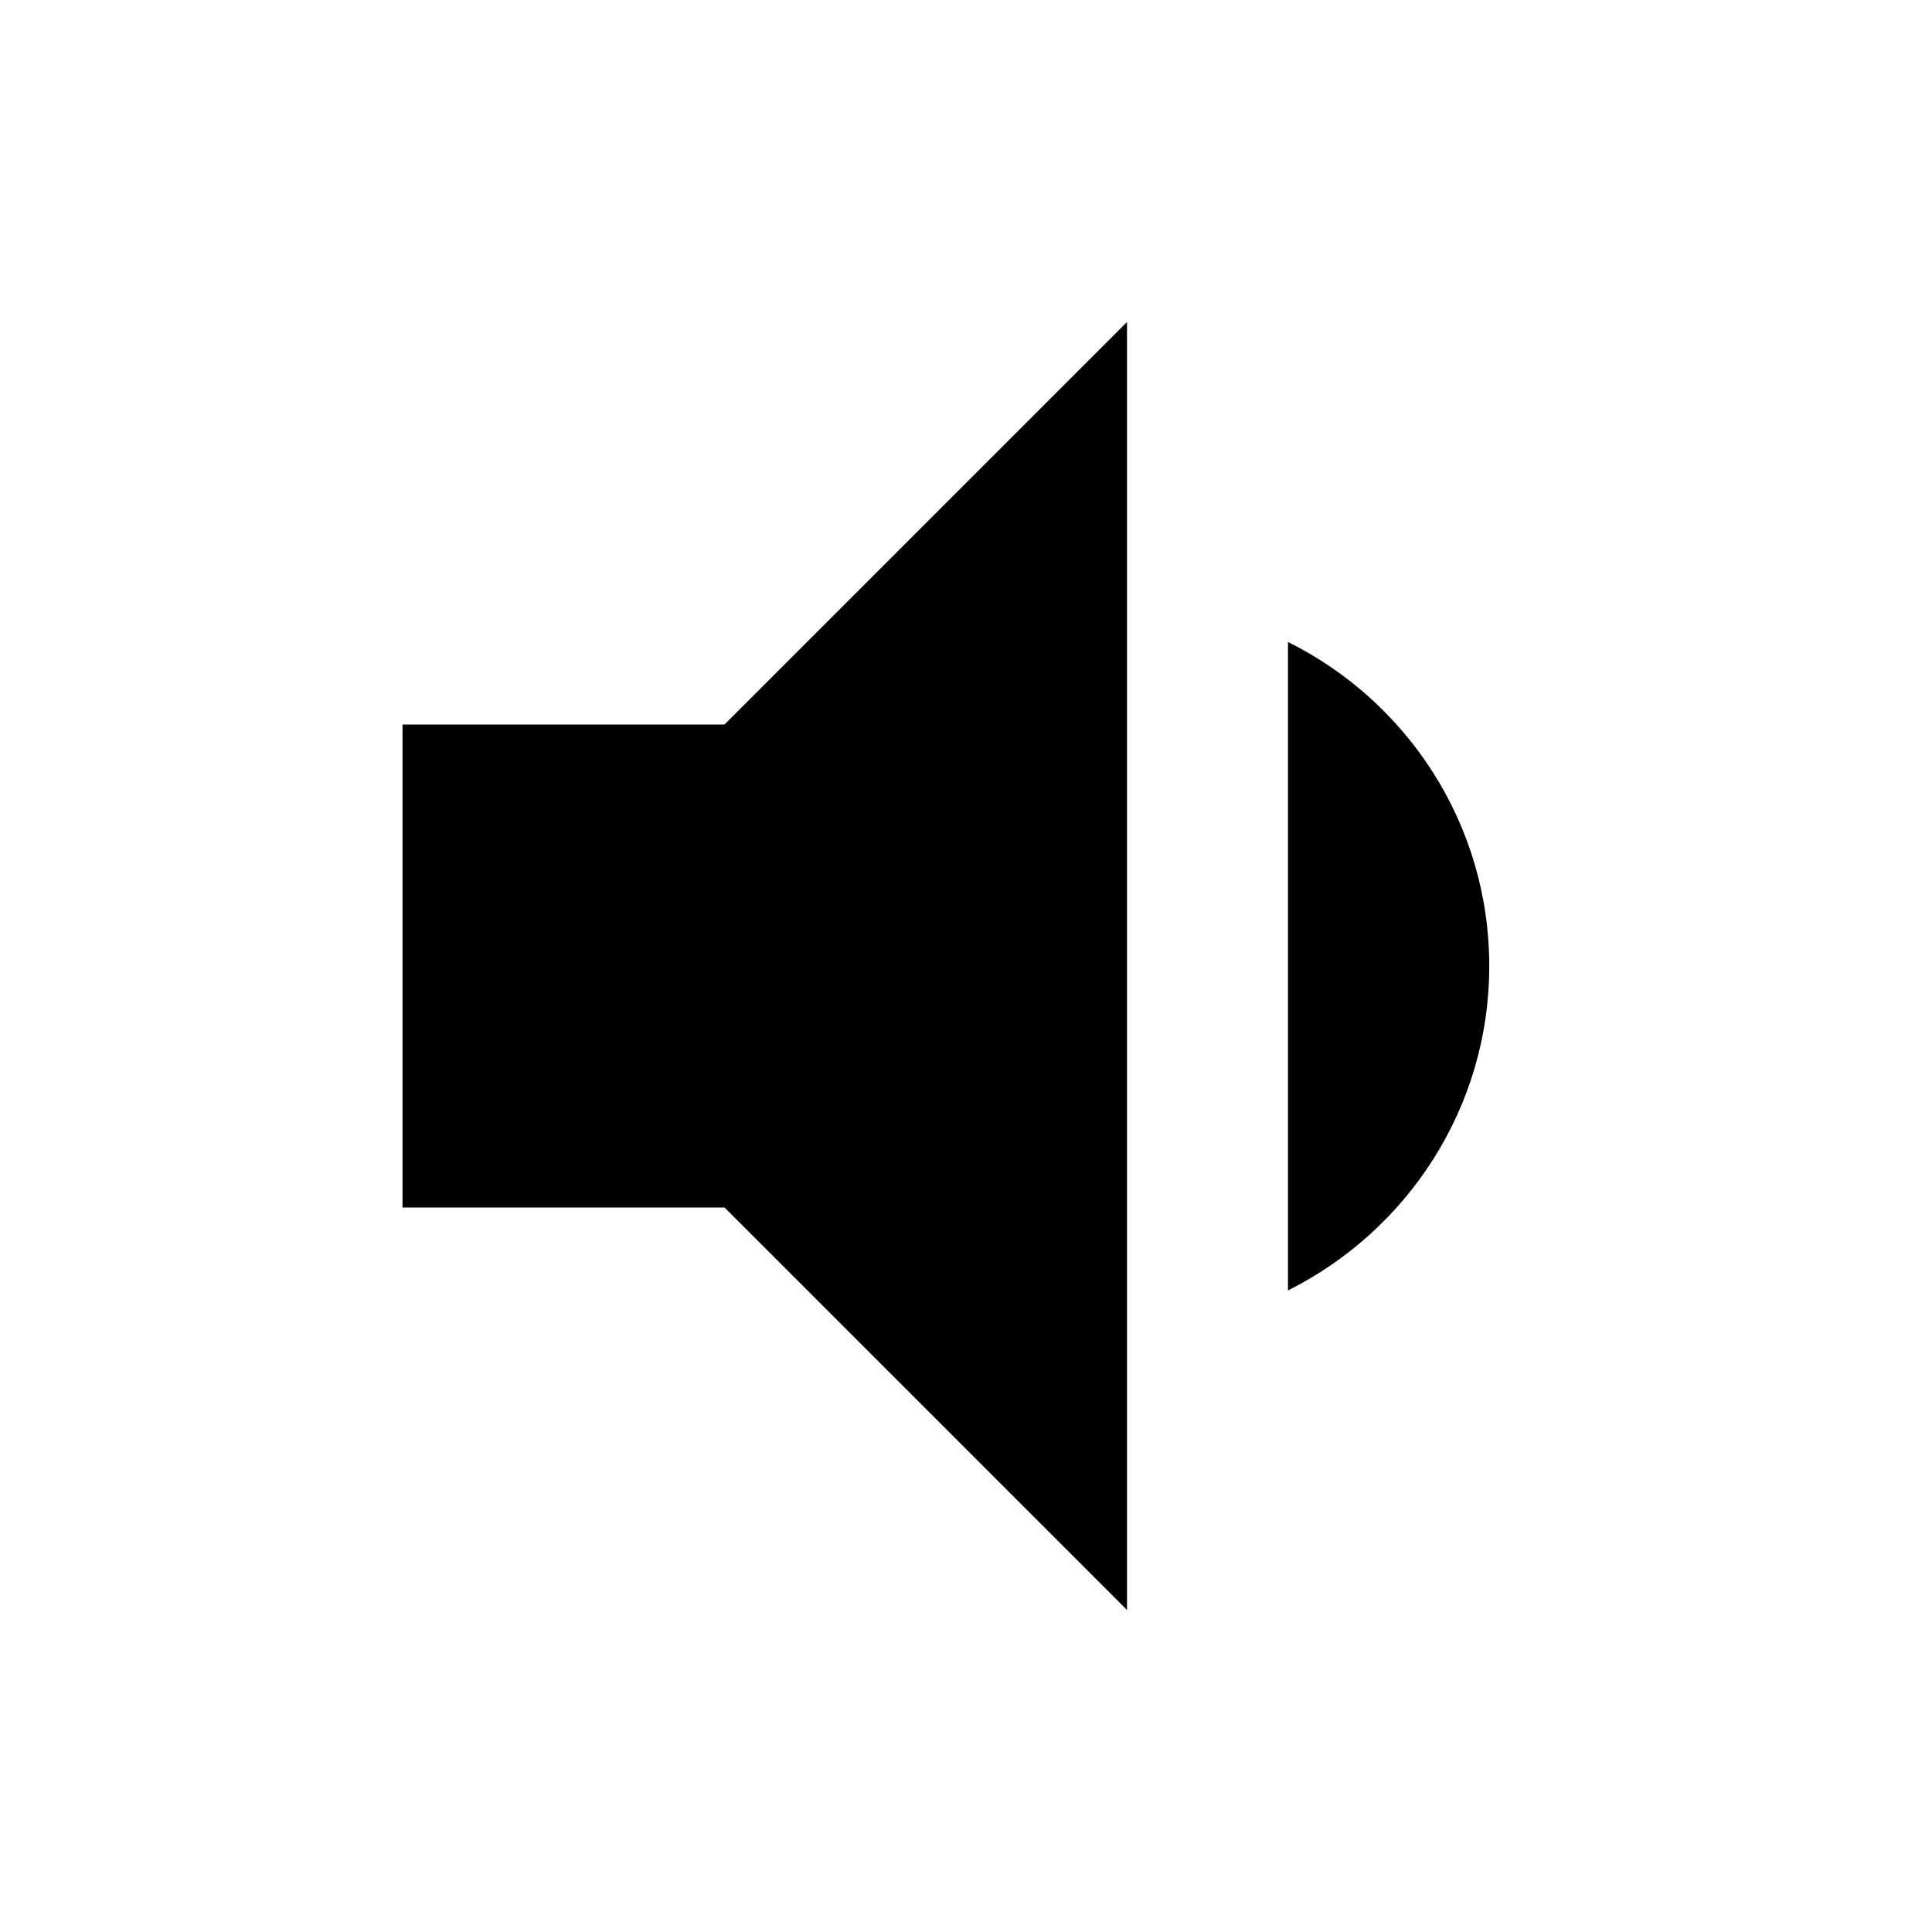 <svg xmlns="http://www.w3.org/2000/svg" width="48" height="48" viewBox="0 0 48 48">
    <path d="M37 24c0-3.53-2.04-6.58-5-8.05v16.11c2.96-1.48 5-4.53 5-8.06zm-27-6v12h8l10 10V8L18 18h-8z"/>
    <path d="M0 0h48v48H0z" fill="none"/>
</svg>
